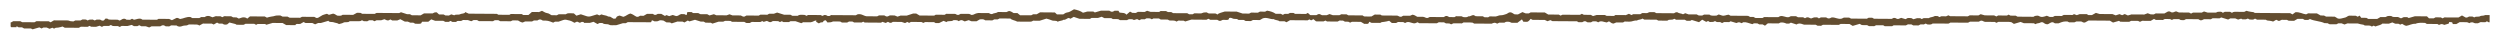 <?xml version="1.0" encoding="utf-8"?>
<!-- Generator: Adobe Illustrator 27.0.0, SVG Export Plug-In . SVG Version: 6.00 Build 0)  -->
<svg version="1.1" id="レイヤー_1" xmlns="http://www.w3.org/2000/svg" xmlns:xlink="http://www.w3.org/1999/xlink" x="0px"
	 y="0px" viewBox="0 0 647 10" style="enable-background:new 0 0 647 10;" xml:space="preserve">
<style type="text/css">
	.st0{fill:#634D30;}
</style>
<path class="st0" d="M641.82,4.21c-0.34,0.22-1.13-0.05-1.49,0.31c-0.15-0.09-0.26-0.15-0.39-0.23c-0.28,0-0.58,0-0.92-0.01
	c-0.27,0.07-0.44,0.35-0.91,0.25c-0.32-0.18-0.64-0.35-0.95-0.53c-0.29,0.17-0.56,0.32-0.91,0.53c-1.19-0.01-2.47-0.02-3.67-0.02
	c-0.19,0.11-0.3,0.17-0.42,0.24c-0.16-0.08-0.31-0.16-0.49-0.25c-0.43,0-0.89-0.01-1.35-0.01c-0.16,0.08-0.33,0.17-0.48,0.26
	c-0.31,0-0.62,0-1.22-0.01c-0.13-0.13-0.37-0.36-0.52-0.51c-1.24-0.01-2.3-0.02-3.13-0.02c-0.67,0.19-1.14,0.33-1.6,0.46
	c-0.16-0.1-0.27-0.16-0.38-0.23c-0.3,0-0.6,0-0.88-0.01c-0.24,0.11-0.47,0.21-0.73,0.32c-0.3-0.13-0.52-0.23-0.78-0.35
	c-0.42,0-0.87-0.01-1.31-0.01c-0.37-0.35-0.9-0.27-1.37-0.23c-0.2,0.09-0.38,0.17-0.57,0.26c-0.45,0-0.89-0.01-1.28-0.01
	c-0.32,0.19-0.59,0.34-0.87,0.5c-0.76,0-1.52-0.01-2.29-0.01c-0.16-0.09-0.33-0.18-0.5-0.28c-0.3,0-0.6,0-1.33-0.01
	c-0.05-0.08-0.23-0.32-0.4-0.57c-0.25,0.14-0.36,0.21-0.5,0.29c-0.15-0.08-0.31-0.15-0.48-0.24c-0.05,0-0.12-0.02-0.19-0.02
	c-0.53,0-1.07-0.01-1.6-0.01c-0.46,0.14-0.64,0.46-1.22,0.54c-0.54,0.08-0.99,0.36-1.64,0.2c-0.26-0.15-0.52-0.31-0.82-0.49
	c-0.73,0-1.49-0.01-2.24-0.01c-0.18-0.09-0.35-0.18-0.54-0.28c-0.27,0-0.57,0-0.87-0.01c-0.33-0.19-0.66-0.37-0.96-0.54
	c-0.79-0.01-1.55-0.01-2.28-0.01c-0.2,0.1-0.36,0.18-0.52,0.26c-0.94-0.11-1.59-0.64-2.77-0.55c-0.2,0.15-0.48,0.36-0.75,0.56
	c-0.25-0.14-0.42-0.23-0.59-0.32c-3.05-0.02-6.1-0.04-9.19-0.06c-0.18-0.23-0.53-0.24-0.93-0.28c-0.41-0.03-0.79-0.17-1.21-0.27
	c-0.17,0.08-0.34,0.16-0.58,0.28c-0.37,0-0.83-0.02-1.28-0.01c-0.52,0.01-1.05-0.08-1.55,0.05c-0.12,0.07-0.23,0.13-0.34,0.2
	c-0.16-0.09-0.32-0.17-0.48-0.26c-0.46,0-0.92-0.01-1.36-0.01c-0.17,0.09-0.33,0.17-0.54,0.28c-0.29-0.43-0.85-0.28-1.33-0.26
	c-0.19,0.09-0.36,0.17-0.44,0.2c-0.87-0.01-1.62-0.01-2.14-0.01c-0.45-0.14-0.7-0.22-0.94-0.29c-0.24,0.12-0.4,0.21-0.59,0.3
	c-0.74,0-1.5-0.01-2.26-0.01c-0.17,0.09-0.34,0.18-0.5,0.26c-0.17-0.09-0.33-0.18-0.51-0.27c-0.91-0.01-1.82-0.01-2.62-0.02
	c-0.33-0.13-0.57-0.22-0.74-0.29c-0.47,0.07-0.62,0.37-1.21,0.26c-0.18-0.06-0.36-0.32-0.87-0.23c-0.28,0.16-0.61,0.33-0.95,0.52
	c-0.75,0-1.52-0.01-2.25-0.01c-0.18,0.09-0.35,0.18-0.48,0.25c-0.35,0-0.65,0-0.82-0.01c-0.34-0.13-0.57-0.22-0.77-0.29
	c-0.33,0.12-0.57,0.21-0.88,0.33c-1.15-0.01-2.36-0.02-3.31-0.02c-0.48,0.14-0.73,0.21-0.94,0.27c-0.31-0.14-0.53-0.24-0.81-0.37
	c-0.27,0.12-0.49,0.21-0.68,0.3c-0.24-0.1-0.48-0.2-0.67-0.28c-0.4,0.13-0.71,0.23-0.99,0.32c-0.31-0.12-0.54-0.21-0.84-0.33
	c-1.16-0.01-2.37-0.02-3.31-0.02c-0.49-0.14-0.74-0.22-0.98-0.29c-0.39,0.22-0.72,0.4-1.03,0.57c-0.33,0-0.63,0-0.92-0.01
	c-0.12-0.07-0.23-0.13-0.39-0.23c-0.61,0-1.27-0.01-1.85-0.01c-0.3,0.11-0.55,0.19-0.75,0.27c-0.31-0.12-0.52-0.2-0.72-0.27
	c-0.16,0.09-0.27,0.15-0.39,0.22c-0.75,0-1.51-0.01-2.27-0.01c-0.17,0.09-0.34,0.18-0.51,0.27c-0.6,0-1.21-0.01-1.82-0.01
	c-0.17,0.09-0.34,0.18-0.48,0.26c-0.33,0-0.63,0-0.84-0.01c-0.3-0.12-0.54-0.22-0.73-0.3c-0.73,0.24-1.33,0.52-2.06,0.06
	c-0.2-0.13-0.7-0.09-1.03,0c-0.13,0.08-0.24,0.14-0.36,0.21c-1.36-0.01-2.73-0.02-4.13-0.03c-0.14-0.08-0.31-0.17-0.48-0.26
	c-0.45,0-0.91-0.01-1.35-0.01c-0.17-0.09-0.33-0.17-0.48-0.26c-0.12,0.07-0.23,0.13-0.42,0.24c-0.74,0-1.55-0.01-2.29-0.02
	c-0.19,0.11-0.3,0.17-0.45,0.26c-0.15-0.07-0.3-0.14-0.57-0.27c-0.85-0.01-1.82-0.01-2.44-0.02c-0.57-0.16-0.83-0.23-1.06-0.3
	c-0.23,0.13-0.4,0.21-0.57,0.31c-0.76,0-1.52-0.01-2.27-0.01c-0.18,0.09-0.34,0.18-0.48,0.25c-1.56-0.01-3.08-0.02-4.56-0.03
	c-0.19-0.09-0.34-0.17-0.48-0.23c-0.21,0.1-0.38,0.18-0.57,0.26c-0.45,0-0.89-0.01-1.25-0.01c-0.22,0.1-0.37,0.16-0.5,0.21
	c-0.18-0.11-0.29-0.17-0.41-0.25c-0.29,0-0.74-0.08-0.86,0.01c-0.41,0.28-1.13,0.22-1.5,0.52c-0.44,0-0.89-0.01-1.3-0.01
	c-0.19,0.09-0.35,0.16-0.5,0.24c-0.14-0.08-0.25-0.15-0.38-0.22c-0.34,0-0.7,0-0.82-0.01c-0.46,0.13-0.71,0.21-0.94,0.28
	c-0.23-0.13-0.4-0.21-0.58-0.31c-0.28,0-0.59,0-0.9-0.01c-0.16,0.08-0.33,0.17-0.57,0.3c-0.34-0.1-0.72-0.21-1.13-0.34
	c-0.23,0.09-0.46,0.19-0.71,0.28c-0.05,0.02-0.15,0-0.29,0c-0.29-0.05-0.44-0.35-0.97-0.26c-0.11,0.05-0.28,0.14-0.48,0.24
	c-1.48-0.01-3-0.02-4.57-0.03c-0.13-0.07-0.3-0.16-0.48-0.26c-0.29,0-0.59,0-0.9-0.01c-0.16,0.09-0.33,0.17-0.48,0.26
	c-1.38-0.01-2.75-0.02-4.1-0.03c-0.18-0.1-0.35-0.19-0.48-0.25c-0.5,0-0.95-0.01-1.36-0.01c-0.21,0.1-0.38,0.18-0.55,0.26
	c-0.99,0.28-1.66-0.41-2.65-0.29c-0.24,0.08-0.43,0.33-0.93,0.24c-0.13-0.07-0.29-0.16-0.47-0.25c-0.44,0-0.9-0.01-1.36-0.01
	c-0.16,0.08-0.32,0.17-0.53,0.28c-0.28-0.41-0.85-0.28-1.25-0.27c-0.32,0.11-0.56,0.2-0.75,0.27c-0.45-0.09-0.6-0.38-1.12-0.29
	c-0.11,0.06-0.28,0.14-0.47,0.23c-0.15-0.08-0.31-0.17-0.47-0.25c-0.44,0-0.9-0.01-1.35-0.01c-0.17-0.09-0.33-0.18-0.48-0.26
	c-0.48,0-0.94-0.01-1.36-0.01c-0.19,0.1-0.36,0.18-0.48,0.24c-0.89,0.17-1.49-0.49-2.35-0.22c-0.11,0.06-0.22,0.13-0.41,0.23
	c-1.19-0.01-2.47-0.02-3.67-0.02c-0.19,0.11-0.3,0.17-0.42,0.24c-0.59,0-1.2-0.01-1.84-0.01c-0.14-0.08-0.31-0.17-0.48-0.26
	c-0.3,0-0.6,0-0.9-0.01c-0.17-0.09-0.33-0.18-0.5-0.28c-1.52-0.01-3.05-0.02-4.54-0.03c-0.19-0.1-0.36-0.19-0.51-0.27
	c-0.65,0.04-1.15,0.45-1.83,0.18c-0.25-0.08-0.5-0.16-0.73-0.24c-0.24,0.12-0.41,0.21-0.58,0.3c-0.5-0.01-1.03,0.08-1.52-0.07
	c-0.1-0.07-0.21-0.13-0.31-0.19c-0.47,0-0.93-0.01-1.37-0.01c-0.17,0.09-0.34,0.18-0.48,0.25c-0.34,0-0.64,0-0.9-0.01
	c-0.2-0.1-0.36-0.19-0.54-0.28c-0.76,0-1.51-0.01-2.11-0.01c-0.37-0.13-0.61-0.22-0.85-0.3c-0.24,0.12-0.41,0.2-0.58,0.28
	c-0.38-0.25-1.08-0.2-1.43-0.51c-0.05-0.04-0.29-0.01-0.42-0.01c-0.18,0.1-0.35,0.18-0.48,0.25c-1.56-0.01-3.08-0.02-4.57-0.03
	c-0.2-0.1-0.37-0.19-0.51-0.26c-0.42,0-0.8-0.02-1.18,0c-0.37,0.01-0.5,0.31-0.96,0.26c-0.36-0.04-0.74-0.01-1.02-0.01
	c-0.2,0.11-0.31,0.18-0.5,0.29c-0.58,0-1.25-0.01-1.83-0.01c-0.19,0.11-0.3,0.17-0.41,0.23c-0.22-0.1-0.43-0.21-0.69-0.33
	c-0.3,0.13-0.53,0.23-0.78,0.34c-0.89-0.01-1.8-0.01-2.69-0.02c-0.13,0.07-0.24,0.14-0.39,0.23c-0.62,0-1.28-0.01-1.89-0.01
	c-0.21-0.1-0.38-0.18-0.46-0.22c-0.87-0.01-1.62-0.01-2.13-0.01c-0.46,0.13-0.71,0.21-0.95,0.28c-0.23-0.13-0.4-0.21-0.57-0.31
	c-0.65-0.03-1.33,0.02-1.84-0.03c-0.25-0.14-0.36-0.19-0.46-0.25c-0.17,0.09-0.34,0.17-0.51,0.27c-1.52-0.01-3.04-0.02-4.52-0.03
	c-0.19,0.09-0.35,0.16-0.5,0.23c-0.14-0.09-0.25-0.15-0.44-0.26c-0.89-0.01-1.86-0.01-2.75-0.02c-0.35-0.21-0.62-0.37-0.89-0.53
	c-1.22-0.01-2.44-0.02-3.66-0.02c-0.16,0.09-0.33,0.17-0.48,0.26c-0.31,0-0.62,0-0.84-0.01c-0.29-0.12-0.52-0.22-0.8-0.33
	c-0.44,0.23-0.82,0.43-1.17,0.61c-0.37-0.02-0.66-0.03-0.86-0.03c-0.44-0.2-0.62-0.48-1.14-0.53c-0.49,0.03-0.65,0.34-1.03,0.46
	c-0.43,0.14-0.92,0.32-1.36,0.31c-0.54-0.02-0.78,0.21-1.34,0.31c-0.45,0-1.04-0.01-1.59-0.01c-0.16,0.09-0.27,0.15-0.39,0.23
	c-0.29,0-0.59,0-0.92-0.01c-0.14-0.08-0.3-0.17-0.47-0.26c-0.6,0-1.21-0.01-1.81-0.01c-0.17-0.09-0.33-0.18-0.49-0.27
	c-0.6-0.09-0.83,0.38-1.41,0.29c-0.36,0.33-0.89,0.25-1.36,0.19c-0.21-0.09-0.38-0.17-0.43-0.2c-0.59,0-1.03-0.01-1.42-0.01
	c-0.16,0.09-0.27,0.16-0.39,0.23c-0.44,0-0.9-0.01-1.37-0.01c-0.28-0.11-0.46-0.36-0.92-0.27c-0.17,0.09-0.34,0.18-0.51,0.27
	c-1.22-0.01-2.44-0.02-3.62-0.02c-0.19,0.1-0.36,0.18-0.49,0.24c-0.53,0.11-0.65-0.22-1.24-0.29c-0.37,0-0.97-0.01-1.51-0.01
	c-0.4-0.19-0.6-0.45-1.21-0.54c-0.16,0.07-0.39,0.17-0.64,0.28c-0.57,0-1.18-0.01-1.77-0.01c-0.17,0.09-0.34,0.18-0.48,0.26
	c-0.51,0.1-0.65-0.2-1.07-0.29c-1.28-0.01-2.65-0.02-3.98-0.03c-0.14-0.08-0.25-0.15-0.38-0.23c-0.48,0-0.99-0.01-1.46-0.01
	c-0.31,0.18-0.59,0.34-0.86,0.5c-0.66,0-1.33,0.02-1.9-0.02c-0.2-0.13-0.3-0.2-0.39-0.26c-1.24-0.01-2.46-0.02-3.67-0.02
	c-0.18-0.1-0.34-0.18-0.48-0.26c-0.49,0-0.95-0.01-1.36-0.01c-0.2,0.1-0.37,0.18-0.48,0.24c-0.68,0-1.28-0.01-1.72-0.01
	c-0.38-0.13-0.62-0.22-0.83-0.29c-0.32,0.13-0.56,0.22-0.75,0.3c-0.45,0-0.83-0.01-1.21-0.01c-0.32-0.09-0.48-0.37-0.96-0.27
	c-0.16,0.09-0.33,0.18-0.49,0.26c-0.46,0-0.92-0.01-1.59-0.01c-0.15-0.14-0.39-0.36-0.62-0.57c-0.24,0.14-0.35,0.2-0.47,0.27
	c-0.95-0.01-1.92-0.01-2.84-0.02c-0.15-0.09-0.26-0.16-0.39-0.23c-0.28,0-0.58,0-0.92-0.01c-0.13,0.07-0.3,0.16-0.48,0.25
	c-0.28,0-0.59,0-0.89-0.01c-0.17,0.09-0.33,0.17-0.49,0.26c-0.17-0.09-0.33-0.18-0.51-0.27c-0.45,0-0.9-0.01-1.34-0.01
	c-0.59-0.42-1.35-0.67-2.22-0.81c-0.16,0.08-0.33,0.17-0.5,0.26c-0.44,0-0.9-0.01-1.35-0.01c-0.17,0.09-0.34,0.18-0.51,0.27
	c-0.6,0-1.21-0.01-1.79-0.01c-0.19,0.1-0.35,0.18-0.48,0.25c-0.66,0-1.26-0.01-1.7-0.01c-0.64-0.21-1.13-0.37-1.54-0.5
	c-1.15-0.01-2.2-0.01-3.09-0.02c-0.74,0.28-1.53,0.35-1.88,0.78c-0.16-0.09-0.26-0.16-0.45-0.27c-0.58,0-1.25-0.01-1.79-0.01
	c-0.28-0.14-0.45-0.22-0.59-0.29c-0.74,0.02-0.74,0.02-1.37,0.27c-0.55,0-1.22-0.01-1.8-0.01c-0.19,0.11-0.3,0.17-0.42,0.24
	c-0.29,0-0.59,0-0.92-0.01c-0.14-0.08-0.31-0.17-0.47-0.26c-1.21-0.01-2.43-0.02-3.65-0.02c-0.17-0.09-0.33-0.18-0.5-0.28
	c-0.3,0-0.6,0-0.87-0.01c-0.19-0.1-0.36-0.19-0.48-0.25c-0.51,0-0.96-0.01-1.39-0.01c-0.14,0.08-0.24,0.14-0.39,0.23
	c-0.78-0.01-1.6-0.01-2.21-0.01c-0.42-0.14-0.67-0.22-0.91-0.29c-0.24,0.12-0.41,0.2-0.6,0.3c-0.58,0-1.18-0.01-1.79-0.01
	c-0.17,0.09-0.34,0.18-0.51,0.27c-0.3,0-0.6,0-0.9-0.01c-0.17-0.09-0.33-0.18-0.61-0.33c-0.26,0.22-0.52,0.44-0.94,0.8
	c-0.42-0.59-1.18-0.43-1.78-0.55c-0.09-0.16-0.19-0.32-0.28-0.47c-0.35,0-0.65,0-1-0.01c-0.22,0.14-0.46,0.34-0.91,0.24
	c-0.16-0.09-0.32-0.18-0.46-0.25c-0.8-0.01-1.55-0.01-2.13-0.01c-0.64,0.19-1.12,0.33-1.61,0.47c-0.12-0.07-0.23-0.14-0.38-0.23
	c-0.25,0-0.55-0.01-0.85,0c-0.37,0.01-0.75-0.07-1.07,0.1c-0.26,0.07-0.51,0.13-0.77,0.2c-0.62-0.45-1.38-0.69-2.32-0.89
	c-0.28,0.16-0.6,0.34-0.91,0.53c-0.26,0.15-0.52,0.26-0.93,0.31c-0.38,0.05-0.67,0.33-0.96,0.49c-0.5,0-0.96-0.01-1.62-0.01
	c-0.17-0.16-0.41-0.38-0.54-0.5c-1.46-0.01-2.67-0.02-3.83-0.03c-0.32,0.18-0.59,0.34-0.87,0.5c-0.3,0-0.6,0-0.9-0.01
	c-0.17,0.09-0.34,0.18-0.49,0.26C266,3.96,265.08,3.95,264,3.95c-0.2-0.16-0.46-0.38-0.68-0.56c-0.45,0-0.74,0-0.99-0.01
	c-0.39-0.19-0.6-0.45-1.19-0.54c-0.16,0.07-0.39,0.17-0.67,0.28c-0.7,0-1.46-0.01-2.23-0.01c-0.33,0.32-1.08,0.25-1.47,0.52
	c-0.05,0.04-0.28-0.01-0.4-0.02c-0.19-0.09-0.36-0.18-0.45-0.22c-1.15-0.01-2.21-0.01-2.78-0.02c-0.92,0.12-1,0.47-1.67,0.51
	c-0.15-0.06-0.37-0.17-0.64-0.28c-0.71,0-1.47-0.01-2.23-0.01c-0.17,0.09-0.33,0.18-0.48,0.26c-0.5,0.1-0.65-0.19-0.91-0.25
	c-0.82-0.01-1.58-0.01-2.31-0.02c-0.13,0.08-0.24,0.14-0.43,0.25c-0.74,0-1.55-0.01-2.29-0.02c-0.19,0.11-0.3,0.17-0.41,0.23
	c-1.28-0.01-2.55-0.02-3.78-0.02c-0.32-0.19-0.59-0.35-0.86-0.51c-0.31,0-0.61,0-0.8-0.01c-0.59,0.19-1.09,0.35-1.66,0.54
	c-0.52,0-1.13-0.01-1.58-0.01c-0.36,0.13-0.61,0.21-0.81,0.28c-0.32-0.13-0.56-0.23-0.76-0.31c-0.44,0-0.82-0.01-1.2-0.01
	c-0.33,0.08-0.48,0.37-0.98,0.26c-0.15-0.08-0.31-0.17-0.48-0.26c-0.46,0-0.91-0.01-1.36-0.01c-0.17,0.09-0.34,0.18-0.48,0.25
	c-0.95-0.01-1.86-0.01-2.77-0.02c-0.81-0.11-1.32-0.73-2.34-0.49c-0.11,0.06-0.22,0.12-0.41,0.23c-2.11-0.01-4.3-0.03-6.41-0.04
	c-0.19,0.11-0.3,0.17-0.41,0.23c-0.15,0-0.3,0.01-0.43,0.01c-0.27-0.07-0.36-0.31-0.89-0.26c-0.11,0.04-0.33,0.14-0.56,0.23
	c-0.11-0.06-0.22-0.13-0.37-0.22c-1.07-0.01-2.2-0.01-3.31-0.02c-0.12,0.07-0.23,0.13-0.38,0.22c-0.15-0.07-0.3-0.15-0.47-0.23
	c-0.49-0.03-1.01-0.09-1.5,0.03c-0.12,0.07-0.23,0.13-0.34,0.2c-0.45,0-0.9-0.01-1.37-0.01c-0.16-0.09-0.32-0.18-0.49-0.27
	c-0.6,0-1.21-0.01-1.66-0.01c-0.69-0.22-1.25-0.39-1.79-0.56c-0.29,0.1-0.53,0.19-0.85,0.31c-0.37,0-0.82-0.01-1.21-0.01
	c-0.16,0.09-0.26,0.15-0.45,0.26c-0.58,0-1.25-0.01-1.83-0.01c-0.19,0.11-0.3,0.17-0.41,0.24c-1.06-0.01-2.13-0.01-3.19-0.02
	c-0.17,0.09-0.34,0.18-0.5,0.27c-0.48,0.1-0.64-0.18-1-0.29c-0.72,0-1.47-0.01-2.11-0.01c-0.33-0.13-0.57-0.22-0.77-0.29
	c-0.33,0.12-0.58,0.21-0.74,0.27c-0.99-0.01-1.89-0.01-2.69-0.02c-0.27-0.12-0.44-0.19-0.61-0.27c-0.42,0.12-0.8,0.23-1.15,0.32
	c-0.24-0.13-0.41-0.22-0.58-0.32c-0.6,0-1.21-0.01-1.79-0.01c-0.18-0.1-0.35-0.19-0.53-0.28c-0.45,0-0.9-0.01-1.33-0.01
	c-0.13-0.08-0.24-0.14-0.45-0.27c-0.3,0.11-0.77-0.14-1.13,0.14c-0.08,0.21,0.16,0.45-0.2,0.65c-0.15-0.08-0.31-0.15-0.49-0.24
	c-0.26,0-0.56,0-0.81-0.01c-0.54,0.1-0.66,0.5-1.31,0.52c-0.28-0.09-0.59-0.19-0.88-0.29c-0.35,0.11-0.65,0.21-0.92,0.3
	c-0.29-0.11-0.5-0.19-0.71-0.27c-0.16,0.09-0.27,0.15-0.39,0.22c-0.32-0.18-0.64-0.36-0.94-0.53c-0.33,0-0.63,0-0.9-0.01
	c-0.19,0.1-0.36,0.18-0.49,0.25c-0.53,0.11-0.65-0.22-0.8-0.24c-0.66,0-1.1-0.01-1.51-0.01c-0.31,0.18-0.58,0.34-0.87,0.5
	c-0.29,0-0.59,0-0.92-0.01c-0.25,0.15-0.48,0.35-0.91,0.26c-0.59-0.27-0.96-0.68-1.63-0.84c-0.77,0.24-1.11,0.68-1.8,0.86
	c-0.36-0.12-0.67-0.23-0.95-0.33c-0.46,0.11-0.85,0.26-0.89,0.54c-0.04,0.26-0.29,0.27-0.7,0.27c-0.27-0.16-0.59-0.35-0.9-0.53
	c-0.52,0.09-0.72-0.25-1.17-0.3c-0.39-0.04-0.75-0.19-1.06-0.28c-0.26,0.12-0.41,0.19-0.54,0.26c-0.21-0.1-0.38-0.18-0.58-0.27
	c-0.52,0.15-1.04,0.29-1.52,0.46c-0.43,0.14-0.83,0.14-1.24,0c-0.49-0.16-0.99-0.33-1.45-0.48c-0.37,0.12-0.68,0.22-1.14,0.36
	c-0.25-0.23-0.5-0.45-0.66-0.59c-0.74-0.02-1.26-0.1-1.75,0.03c-0.12,0.07-0.23,0.13-0.34,0.2c-0.61,0-1.21-0.01-1.82-0.01
	c-0.17,0.09-0.34,0.18-0.49,0.26c-0.47,0-0.92-0.01-1.36-0.01c-0.43-0.18-0.62-0.48-1.23-0.56c-0.44-0.06-0.8-0.36-1.26-0.58
	c-0.26,0.11-0.49,0.21-0.76,0.32c-0.55,0-1.16-0.01-1.86-0.01c-0.29,0.25-0.6,0.52-0.89,0.78c-0.47,0-0.92-0.01-1.34-0.01
	c-0.13-0.08-0.24-0.14-0.39-0.23c-0.93-0.01-1.9-0.01-2.83-0.02c-0.14,0.08-0.25,0.15-0.37,0.21c-0.97-0.01-1.94-0.01-2.85-0.02
	c-0.16-0.09-0.27-0.16-0.39-0.23c-2.42-0.02-4.86-0.03-7.28-0.05c-0.25-0.11-0.47-0.21-0.9-0.41c-0.16,0.49-0.92,0.32-1.37,0.57
	c-0.38,0.22-1.16-0.06-1.47,0.27c-0.29-0.1-0.54-0.18-0.78-0.25c-0.24,0.12-0.41,0.2-0.6,0.3c-0.27,0-0.57,0-0.9-0.01
	c-0.14-0.08-0.31-0.17-0.48-0.26c-0.3,0-0.6,0-1.19-0.01c-0.14-0.13-0.39-0.36-0.6-0.55c-0.26,0.02-0.43,0-0.54,0.04
	c-0.19,0.06-0.34,0.16-0.52,0.25c-0.76,0-1.51-0.01-2.22-0.01c-0.31,0.18-0.58,0.34-0.87,0.5c-0.75,0-1.51-0.01-2.29-0.02
	c-0.15-0.08-0.31-0.17-0.48-0.27c-0.3,0-0.6,0-0.77-0.01c-0.6-0.19-1.08-0.35-1.55-0.5c-0.18,0.08-0.35,0.16-0.48,0.22
	c-1.97-0.01-3.87-0.03-5.78-0.04c-0.06,0-0.13,0.03-0.19,0.05c-0.11,0.06-0.22,0.12-0.35,0.2c-1.04-0.01-2.1-0.01-3.22-0.02
	c-0.13-0.07-0.29-0.15-0.48-0.25c-0.28,0-0.58,0-0.9-0.01c-0.32,0.17-0.64,0.35-0.98,0.53c-0.92-0.01-1.83-0.01-2.73-0.02
	c-0.37,0.34-0.89,0.26-1.41,0.21c-0.34-0.17-0.56-0.42-1.05-0.51c-0.36,0.1-0.74,0.21-1.08,0.31c-0.24-0.13-0.4-0.22-0.51-0.27
	c-0.4,0.12-0.82,0.2-1.15,0.35C83.04,4.15,82.7,4.4,82.3,4.61c-0.09,0.05-0.29,0.02-0.45,0.03c-0.16-0.08-0.32-0.17-0.5-0.27
	c-1.05-0.01-2.12-0.01-3.19-0.02C78,4.43,77.83,4.52,77.67,4.6c-0.92-0.01-1.84-0.01-2.73-0.02c-0.18-0.1-0.35-0.19-0.52-0.28
	c-0.45,0-0.9-0.01-1.31-0.01c-0.21-0.1-0.38-0.19-0.55-0.28c-0.46,0.02-0.97-0.04-1.33,0.07c-0.33,0.1-0.62,0.18-1,0.21
	c-0.4,0.03-0.78,0.18-1.15,0.28c-0.21-0.12-0.38-0.21-0.55-0.3c-1.21-0.01-2.43-0.02-3.83-0.03c-0.18,0.14-0.43,0.35-0.71,0.58
	c-0.44-0.41-0.97-0.34-1.3-0.3c-0.4,0.13-0.65,0.21-0.89,0.29c-0.24-0.12-0.41-0.21-0.6-0.31c-0.26,0-0.56,0-0.87-0.01
	c-0.17-0.09-0.34-0.18-0.51-0.28c-0.6,0-1.21-0.01-1.81-0.01c-0.16,0.09-0.32,0.17-0.48,0.25c-0.18-0.09-0.34-0.18-0.46-0.24
	c-0.51,0-0.96-0.01-1.27-0.01c-0.35,0.13-0.59,0.21-0.8,0.28c-0.33-0.13-0.56-0.23-0.8-0.32c-0.53-0.1-0.9,0.02-1.22,0.26
	c-0.29,0-0.59,0-0.9-0.01c-0.17,0.09-0.34,0.18-0.51,0.27c-0.6,0-1.21-0.01-1.82-0.01c-0.17-0.09-0.33-0.18-0.49-0.27
	c-1.04-0.09-1.72,0.4-2.65,0.52c-0.3-0.07-0.47-0.35-0.94-0.27c-0.37,0.18-0.75,0.37-1.18,0.58c-0.29-0.13-0.52-0.24-0.73-0.33
	c-0.93-0.01-1.84-0.01-2.74-0.02c-0.12,0.07-0.23,0.13-0.39,0.23c-1.22-0.01-2.5-0.02-3.77-0.02c-0.11-0.07-0.22-0.13-0.33-0.2
	c-0.71-0.22-1.22,0.17-1.86,0.22c-0.16-0.08-0.33-0.17-0.5-0.26C34,4.95,33.84,5.03,33.68,5.12c-0.3,0-0.61,0-0.93-0.01
	c-0.23-0.17-0.47-0.35-0.9-0.23c-0.4,0.1-0.52,0.39-0.98,0.44c-0.12-0.07-0.22-0.13-0.33-0.2c-0.81-0.08-1.65,0.02-2.39-0.07
	c-0.17-0.1-0.28-0.16-0.39-0.23c-0.14,0-0.29,0-0.48,0c-0.14,0.17-0.29,0.35-0.39,0.47c-0.58,0.18-0.71-0.13-0.99-0.21
	c-0.34,0-0.64,0-0.9-0.01c-0.19,0.09-0.35,0.16-0.48,0.23C24.3,5.2,24.13,5.12,24,5.06c-0.51,0-0.99-0.05-1.28,0.25
	c-0.16-0.08-0.32-0.17-0.49-0.26c-0.28,0-0.58,0-0.9-0.01c-0.16,0.08-0.33,0.17-0.5,0.26c-0.45,0-0.9-0.01-1.34-0.01
	c-0.18,0.09-0.35,0.18-0.5,0.26c-0.61-0.02-0.94-0.08-1.38-0.26c-1.27-0.01-2.48-0.02-3.65-0.02c-0.31,0.18-0.58,0.33-0.86,0.5
	c-0.16-0.08-0.32-0.17-0.49-0.26c-1.05-0.01-2.12-0.01-3.19-0.02C9.25,5.58,9.09,5.67,8.93,5.76C7.85,5.75,6.79,5.74,5.74,5.74
	c-0.18-0.1-0.35-0.19-0.48-0.25c-0.66,0-1.26-0.01-1.82-0.01c-0.26,0.14-0.48,0.26-0.73,0.4C2.88,6.24,2.6,6.65,2.85,7.03
	c0.43,0,0.79,0.01,1.44,0.01C4.2,7.02,4.17,6.73,4.48,6.87c0.11,0.07,0.22,0.13,0.33,0.2c0.3,0,0.61,0,0.91,0.01
	c0.17,0.09,0.33,0.18,0.5,0.28c0.6,0,1.21,0.01,1.79,0.01c0.18,0.09,0.34,0.17,0.43,0.22c0.62-0.18,1.19-0.35,1.75-0.51
	c0.22,0.12,0.39,0.2,0.57,0.29c0.15-0.08,0.31-0.16,0.48-0.25c0.29,0,0.6,0,0.86,0.01c0.26,0.12,0.48,0.22,0.72,0.32
	c0.31-0.11,0.53-0.2,0.76-0.28c0.11,0.06,0.22,0.13,0.43,0.26c0.19-0.29,0.62-0.26,1.04-0.29c0.4-0.04,0.77-0.19,1.14-0.28
	c0.22,0.12,0.39,0.22,0.56,0.31c1.22,0.01,2.44,0.02,3.65,0.02c0.17-0.09,0.34-0.18,0.51-0.27c0.61,0,1.21,0.01,1.78,0.01
	c0.19-0.09,0.34-0.17,0.5-0.24c0.14,0.08,0.24,0.14,0.39,0.23c0.48,0,0.99,0.01,1.29,0.01c0.43-0.13,0.68-0.21,0.92-0.28
	c0.24,0.12,0.4,0.21,0.58,0.3c0.15-0.08,0.31-0.17,0.48-0.25c0.45,0,0.91,0.01,1.35,0.01c0.17-0.09,0.33-0.17,0.48-0.25
	c0.18,0.09,0.35,0.18,0.53,0.27c0.45,0,0.9,0.01,1.29,0.01c0.2,0.09,0.35,0.16,0.5,0.23c0.16-0.09,0.27-0.15,0.46-0.26
	c0.58,0,1.25,0.01,1.56,0.01c0.58-0.15,0.84-0.22,1.07-0.28c0.23,0.13,0.4,0.22,0.56,0.31c0.31,0,0.61,0,0.9,0.01
	c0.17-0.09,0.33-0.17,0.48-0.24c0.19,0.09,0.35,0.18,0.54,0.27c0.45,0,0.9,0.01,1.18,0.01c0.38,0.13,0.62,0.22,0.86,0.3
	c0.24-0.12,0.41-0.2,0.62-0.3c0.71,0,1.47,0.01,2.24,0.01c0.28-0.13,0.49-0.35,0.96-0.26c0.15,0.08,0.31,0.17,0.47,0.26
	c0.31,0,0.61,0,0.9,0.01c0.18-0.09,0.35-0.18,0.48-0.25c0.5,0,0.95,0.01,1.39,0.01c0.37,0.35,1,0.36,1.38,0.2
	c0.42-0.18,0.8-0.18,1.24-0.21c0.19-0.01,0.35-0.14,0.6-0.25c0.59,0,1.28,0,1.96,0.02c0.14,0,0.27,0.05,0.41,0.07
	c0.11,0.06,0.22,0.13,0.32,0.19c0.33-0.18,0.65-0.35,0.94-0.51c0.81,0.01,1.57,0.01,2.28,0.01c0.19,0.09,0.35,0.17,0.5,0.24
	c0.31-0.18,0.58-0.33,0.87-0.5c0.16,0.08,0.32,0.17,0.49,0.26c0.29,0,0.59,0,0.92,0.01c0.23,0.17,0.47,0.35,1.18,0.21
	c0.12-0.09,0.38-0.31,0.62-0.5c0.59,0.15,1.05,0.26,1.5,0.38c0.13,0.04,0.22,0.12,0.33,0.19c0.66,0.02,1.33,0.04,1.88,0.01
	c0.22-0.12,0.32-0.19,0.43-0.25c0.76,0,1.52,0.01,2.28,0.01c0.16,0.09,0.32,0.18,0.48,0.26c0.12-0.07,0.23-0.13,0.39-0.22
	c0.61,0,1.27,0.01,1.94,0.01c0.1,0.06,0.21,0.13,0.32,0.19c0.49-0.14,0.97-0.29,1.61-0.47c0.73,0,1.65,0.01,2.59,0.02
	c0.3,0.17,0.63,0.36,0.93,0.53c0.79,0.01,1.55,0.01,2.39,0.02C76.58,6,77.28,6.3,77.73,6.18C78,6.02,78.27,5.87,78.57,5.7
	c0.15,0.08,0.31,0.16,0.49,0.25c0.58,0,1.18,0.01,1.78,0.01c0.23,0.11,0.45,0.22,0.71,0.34c0.3-0.13,0.53-0.23,0.77-0.34
	c0.28,0,0.58,0,0.7,0c0.72-0.21,1.29-0.38,1.98-0.58c0.2,0.46,0.91,0.23,1.28,0.37c0.48,0.19,1.14,0.2,1.44,0.48
	c0.38-0.11,0.86-0.18,1.12-0.35c0.45-0.29,1.27,0.06,1.59-0.36c0.02-0.03,0.13-0.04,0.19-0.04c0.31,0,0.61,0,0.92,0
	c0.46,0,0.92,0.01,1.37,0.01c0.14,0,0.28-0.03,0.42-0.05c0.11-0.06,0.22-0.12,0.35-0.2c0.16,0.08,0.31,0.16,0.49,0.25
	c0.28,0,0.58,0,0.89,0.01c0.16-0.08,0.32-0.17,0.48-0.26c0.31,0,0.61,0,0.9,0.01c0.17,0.09,0.33,0.17,0.48,0.25
	c0.19-0.09,0.36-0.17,0.54-0.26c0.45,0,0.9,0.01,1.18,0.01c0.39-0.13,0.63-0.21,0.85-0.28c0.4,0.13,0.58,0.39,1.08,0.3
	c0.13-0.07,0.29-0.15,0.46-0.24c0.16,0.08,0.32,0.17,0.48,0.26c0.47,0,0.92,0.01,1.3,0.01c0.29-0.12,0.52-0.21,0.8-0.33
	c0.44,0.24,0.82,0.44,1.14,0.61c0.32,0,0.55,0,0.78,0.01c0.23,0.1,0.46,0.2,0.64,0.27c0.31,0,0.54,0,0.79,0.01
	c0.15,0.08,0.32,0.17,0.49,0.27c0.5-0.02,1.04,0.1,1.52-0.07c0.09-0.16,0.19-0.31,0.27-0.45c0.52,0,0.97,0.01,1.6,0.01
	c0.2-0.16,0.46-0.37,0.76-0.62c0.42,0.15,0.72,0.26,1.02,0.37c0.69,0,1.37,0.01,2.1,0.01c0.15,0.08,0.31,0.16,0.51,0.26
	c0.26,0,0.57,0,0.9,0.01c0.14-0.07,0.31-0.16,0.47-0.25c0.16,0.09,0.32,0.18,0.47,0.26c0.33,0,0.63,0,1.01,0.01
	c0.18-0.46,0.87-0.17,1.27-0.27c0.21-0.1,0.38-0.18,0.48-0.23c0.54,0,0.99,0.01,1.24,0.01c0.42,0.14,0.66,0.22,0.9,0.3
	c0.24-0.12,0.41-0.2,0.6-0.3c0.27,0,0.57,0,0.9,0.01c0.14,0.08,0.31,0.17,0.47,0.26c1.21,0.01,2.43,0.02,3.65,0.02
	c0.17-0.09,0.34-0.18,0.48-0.26c0.33,0,0.63,0,0.9,0.01c0.19,0.1,0.36,0.19,0.48,0.25c0.97,0.01,1.88,0.01,2.73,0.02
	c0.22-0.1,0.39-0.18,0.48-0.22c0.55,0,1,0.01,1.39,0.01c0.4,0.19,0.6,0.45,1.21,0.54c0.16-0.07,0.39-0.17,0.65-0.28
	c0.56,0,1.17,0.01,1.77,0.01c0.17-0.09,0.34-0.18,0.51-0.27c0.3,0,0.6,0,0.89,0.01c0.27-0.17,0.51-0.35,0.96-0.22
	c0.1,0.06,0.2,0.13,0.32,0.19c0.05,0.03,0.13,0.03,0.19,0.05c1.26,0.02,1.26,0.02,2.61,0.54c0.16-0.08,0.32-0.17,0.49-0.26
	c0.3,0,0.6,0,0.9,0.01c1.04-0.4,1.58-0.58,1.92-0.51c0.69,0.13,1.36,0.28,1.86,0.61c0.1,0.07,0.21,0.13,0.32,0.19
	c0.22-0.1,0.44-0.2,0.69-0.31c0.3,0.12,0.52,0.22,0.73,0.31c0.17-0.08,0.34-0.17,0.46-0.22c0.54-0.11,0.65,0.23,0.61,0.23
	c0.86,0.01,1.3,0.01,1.51,0.01c0.46-0.13,0.71-0.21,0.95-0.28c0.39,0.22,0.71,0.4,1.03,0.58c0.17-0.09,0.34-0.17,0.51-0.26
	c0.31,0.01,0.79-0.04,0.87,0.05c0.39,0.38,1.15,0.12,1.6,0.37c0.49,0.28,1.15,0.09,1.73,0.14c0.13,0.01,0.28-0.03,0.23-0.02
	c0.61-0.19,1.05-0.32,1.61-0.49c0.16,0,0.46,0,0.76,0c0.17-0.09,0.34-0.18,0.52-0.28c1.97,0.01,3.95,0.03,5.93,0.03
	c0.05,0,0.11-0.06,0.16-0.09c0.11-0.13-0.07-0.35,0.31-0.4c0.17,0.09,0.34,0.17,0.5,0.25c0.39-0.03,0.78,0.07,1.09-0.13
	c0.36-0.24,0.81-0.13,1.23-0.07c0.28,0.16,0.55,0.32,0.82,0.48c0.3,0,0.61,0,0.9,0.01c0.17,0.09,0.33,0.18,0.44,0.24
	c0.53-0.17,1.03-0.33,1.46-0.47c0.51,0,0.95,0.01,1.33,0.01c0.21,0.1,0.36,0.16,0.5,0.22c0.34-0.19,0.61-0.35,0.87-0.5
	c0.16,0.09,0.32,0.17,0.42,0.23c0.52-0.15,1.01-0.3,1.44-0.42c0.49,0.15,0.92,0.29,1.5,0.47c0.14,0,0.44,0,0.74,0
	c0.17,0.09,0.33,0.19,0.5,0.28c0.45,0,0.91,0.01,1.35,0.01c0.17,0.09,0.33,0.17,0.43,0.23c0.54-0.17,1.03-0.33,1.61-0.51
	c0.36,0,0.81,0.01,1.16,0.01c0.25-0.11,0.43-0.19,0.48-0.21c0.59,0,1.04,0.01,1.42,0.01c0.16,0.1,0.27,0.16,0.39,0.23
	c1.06,0.01,2.12,0.01,3.18,0.02c0.17,0.09,0.34,0.19,0.5,0.28c0.31,0,0.61,0,0.9,0.01c0.18-0.09,0.34-0.18,0.52-0.27
	c0.76,0,1.52,0.01,2.24,0.01c0.19-0.09,0.34-0.16,0.5-0.24c0.14,0.08,0.25,0.15,0.35,0.21c0.29-0.09,0.59-0.18,0.82-0.25
	c0.43,0.12,0.59,0.4,1.07,0.3c0.16-0.09,0.33-0.17,0.49-0.26c0.46,0,0.92,0.01,1.36,0.01c0.17,0.09,0.33,0.17,0.48,0.25
	c0.18-0.08,0.33-0.16,0.48-0.23c0.14,0.08,0.25,0.15,0.38,0.22c0.49,0,1,0.01,1.47,0.01c0.16-0.09,0.26-0.15,0.39-0.23
	c0.43,0,0.88,0.01,1.32,0.01c0.5,0.17,0.99,0.34,1.48,0.51c0.14-0.07,0.31-0.16,0.49-0.25c0.76,0,1.52,0.01,1.94,0.01
	c0.72-0.11,0.82-0.43,1.49-0.48c-0.32,0.42,0.32,0.53,0.62,0.77c0.17-0.09,0.33-0.17,0.44-0.23c0.27-0.04,0.48-0.07,0.63-0.09
	c0.14-0.18-0.03-0.39,0.72-0.49c0.11,0.14,0.31,0.39,0.45,0.57c0.89-0.03,0.89-0.03,1.41-0.25c0.66-0.01,1.32-0.02,1.88,0.01
	c0.21,0.12,0.32,0.19,0.43,0.25c0.45,0,0.91,0.01,1.37,0.01c0.16-0.09,0.33-0.18,0.48-0.26c0.32,0,0.63,0,0.92,0.01
	c0.12,0.07,0.23,0.13,0.39,0.23c0.61,0,1.27,0.01,1.92,0.01c0.16-0.07,0.31-0.14,0.46-0.21c0.15,0.09,0.26,0.15,0.37,0.22
	c1.42,0.01,2.85,0.02,4.23,0.03c0.16-0.09,0.27-0.15,0.36-0.21c0.3,0.1,0.6,0.2,0.86,0.29c0.25-0.13,0.41-0.22,0.56-0.3
	c0.18,0.09,0.35,0.18,0.47,0.25c0.53,0.11,0.65-0.21,0.8-0.23c0.96,0.01,1.71,0.01,2.26,0.01c0.42,0.14,0.67,0.22,0.9,0.3
	c0.24-0.12,0.41-0.2,0.59-0.3c0.15,0.08,0.31,0.17,0.46,0.25c0.16-0.09,0.33-0.17,0.47-0.25c0.94,0.01,1.86,0.01,2.73,0.02
	c0.18,0.09,0.34,0.17,0.48,0.24c0.2-0.1,0.38-0.18,0.46-0.22c0.86,0.01,1.61,0.01,2.32,0.02c0.15,0.09,0.26,0.15,0.39,0.23
	c0.27,0,0.57,0,0.9,0.01c0.36-0.18,0.74-0.37,1.17-0.58c0.29,0.13,0.52,0.22,0.75,0.32c0.34-0.44,1.34-0.05,1.75-0.46
	c0.07-0.07,0.42-0.04,0.64-0.04c0.14,0,0.28,0.03,0.42,0.05c0.11,0.06,0.22,0.13,0.35,0.21c0.27-0.12,0.48-0.33,0.91-0.24
	c0.22,0.1,0.44,0.21,0.66,0.31c0.38-0.12,0.69-0.22,1.03-0.33c0.25,0.11,0.48,0.2,0.67,0.28c0.49,0,0.94,0.01,1.36,0.01
	c0.3-0.17,0.57-0.33,0.85-0.49c0.36-0.01,0.73-0.08,1.07,0.05c0.11,0.07,0.22,0.13,0.34,0.2c0.6,0,1.21,0.01,1.83,0.01
	c0.16-0.08,0.32-0.17,0.5-0.26c0.3,0,0.6,0,0.88,0.01c0.18-0.09,0.35-0.18,0.48-0.25c0.96,0.01,1.87,0.01,2.81,0.02
	c0.35,0.42,1.21,0.46,1.77,0.8c1.08,0.01,2.22,0.02,3.36,0.02c0.14,0,0.27-0.04,0.41-0.07c0.11-0.06,0.22-0.12,0.33-0.19
	c0.6,0,1.21,0.01,1.7,0.01c0.66-0.21,1.22-0.38,1.75-0.55c0.5,0.16,0.99,0.26,1.36,0.44c0.47,0.24,1.27-0.04,1.58,0.39
	c0.35-0.31,1.11-0.21,1.44-0.52c0.7,0.07,0.86-0.41,1.41-0.48c0.16,0.07,0.31,0.14,0.44,0.2c0.33-0.19,0.61-0.35,0.84-0.48
	c0.51,0.17,1,0.34,1.48,0.5c0.92,0.01,1.83,0.01,2.71,0.02c0.13-0.08,0.24-0.14,0.43-0.25c0.58,0,1.25,0.01,1.64,0.01
	c0.5-0.16,0.74-0.23,0.98-0.31c0.24,0.12,0.4,0.21,0.67,0.35c0.56,0,1.22,0.01,1.81,0.01c0.19,0.11,0.29,0.18,0.4,0.24
	c0.46,0,0.92,0.01,1.37,0.01c0.17,0.09,0.33,0.18,0.47,0.26c0.64,0,1.24,0.01,1.84,0.01c0.36-0.33,0.89-0.27,1.38-0.22
	c0.17,0.08,0.32,0.15,0.4,0.19c0.34-0.1,0.59-0.18,0.82-0.25c0.24,0.12,0.4,0.21,0.58,0.3c0.15-0.08,0.31-0.17,0.48-0.25
	c0.3,0,0.6,0,0.89,0.01c0.17-0.09,0.34-0.18,0.48-0.25c0.34,0,0.64,0,0.9,0.01c0.19,0.09,0.34,0.17,0.49,0.24
	c0.14-0.08,0.25-0.14,0.39-0.22c0.48,0,0.99,0.01,1.46,0.01c0.15,0.09,0.26,0.15,0.45,0.27c0.58,0,1.25,0.01,1.83,0.01
	c0.19,0.11,0.3,0.18,0.35,0.21c0.55,0.12,1.1-0.05,1.58,0.13c0.11,0.06,0.22,0.12,0.32,0.18c0.17-0.09,0.33-0.18,0.47-0.25
	c0.49,0,0.95,0.01,1.36,0.01c0.19,0.09,0.34,0.17,0.43,0.21c0.57-0.17,1.07-0.32,1.58-0.48c1.29,0.01,2.59,0.02,3.92,0.03
	c0.15-0.08,0.32-0.17,0.49-0.25c0.16,0.08,0.32,0.17,0.49,0.26c0.6,0,1.21,0.01,1.8,0.01c0.18,0.1,0.34,0.19,0.48,0.26
	c0.51,0.11,0.65-0.2,1-0.25c0.5-0.05,1.06,0.15,1.47-0.1c0.05-0.15,0.1-0.28,0.13-0.36c0.63-0.23,0.82,0.19,1.24,0.2
	c0.29,0.01,0.58,0.03,0.78,0.04c0.19,0.11,0.3,0.18,0.41,0.24c0.45,0,0.91,0.01,1.36,0.01c0.17,0.09,0.34,0.18,0.49,0.27
	c0.47,0,0.92,0.01,1.35,0.01c0.18-0.09,0.35-0.18,0.53-0.27c0.61,0,1.21,0.01,1.79,0.01c0.29-0.17,0.56-0.32,0.78-0.45
	c1.08-0.34,1.85,0.31,2.82,0.21c0.35,0.3,1.11,0.23,1.46,0.55c0.45,0,0.9,0.01,1.33,0.01c0.18,0.09,0.33,0.17,0.49,0.25
	c0.29-0.17,0.56-0.32,0.92-0.53c1.5,0.01,3.08,0.02,4.58,0.03c0.19-0.11,0.3-0.17,0.42-0.24c0.16,0.08,0.32,0.17,0.47,0.25
	c0.15-0.08,0.32-0.16,0.59-0.31c0.26,0.22,0.52,0.44,0.68,0.57c0.82,0.01,1.42,0.01,1.94,0.01c0.22-0.09,0.36-0.16,0.5-0.22
	c0.17,0.1,0.28,0.17,0.4,0.24c0.9,0.01,1.81,0.01,2.75,0.02c0.14-0.08,0.31-0.16,0.48-0.26c0.3,0,0.6,0,0.9,0.01
	c0.17,0.09,0.33,0.18,0.5,0.28c0.3,0,0.6,0,0.87,0.01c0.18,0.09,0.34,0.17,0.48,0.24c0.2-0.1,0.37-0.18,0.46-0.22
	c0.86,0.01,1.61,0.01,2.32,0.02c0.31,0.18,0.58,0.34,0.88,0.52c0.32-0.06,0.71,0.09,1.04-0.07c0.09-0.16,0.19-0.31,0.28-0.48
	c0.21,0.11,0.37,0.2,0.51,0.28c0.79,0.01,1.55,0.01,2.31,0.02c0.24-0.2,0.56-0.25,0.97-0.27c0.4-0.02,0.79-0.16,1.33-0.28
	c0.23,0.19,0.49,0.41,0.69,0.57c0.48,0,0.78,0.01,1.1,0.01c0.15-0.08,0.32-0.17,0.48-0.26c0.46,0,0.92,0.01,1.36,0.01
	c0.17,0.09,0.33,0.17,0.48,0.25c0.19-0.09,0.35-0.17,0.47-0.23c0.9-0.17,1.49,0.5,2.23,0.26c0.26-0.11,0.41-0.17,0.54-0.23
	c0.18,0.11,0.29,0.17,0.41,0.24c1.52,0.01,3.04,0.02,4.58,0.03c0.16-0.08,0.32-0.17,0.48-0.26c0.46,0,0.92,0.01,1.36,0.01
	c0.18,0.1,0.34,0.18,0.52,0.28c0.3,0,0.6,0,0.86,0.01c0.19,0.09,0.34,0.17,0.48,0.23c0.21-0.1,0.38-0.18,0.58-0.26
	c0.75,0,1.51,0.01,2.21,0.01c0.16-0.09,0.26-0.15,0.44-0.25c0.75,0.07,1.58-0.04,2.33,0.07c0.16,0.09,0.27,0.16,0.38,0.23
	c1.52,0.01,3.04,0.02,4.58,0.03c0.16-0.08,0.32-0.17,0.29-0.15c0.69-0.25,0.81,0.08,1.12,0.14c0.18-0.09,0.35-0.17,0.53-0.26
	c0.45,0,0.9,0.01,1.32,0.01c0.4-0.34,0.91-0.27,1.36-0.19c0.22,0.1,0.4,0.17,0.51,0.22c0.47,0,0.85,0.01,1.48,0.01
	c0.3-0.22,0.7-0.53,1.19-0.9c0.17,0.28,0.26,0.44,0.37,0.62c0.34,0,0.7,0,1.02,0.01c0.5-0.19,0.59-0.51,0.87-0.76
	c0.16,0.09,0.32,0.17,0.49,0.26c1.05,0.01,2.12,0.01,3.15,0.02c0.25,0.12,0.48,0.22,0.72,0.33c0.3-0.12,0.53-0.2,0.74-0.28
	c0.17,0.08,0.34,0.17,0.53,0.26c2.13,0.01,4.26,0.03,6.35,0.04c0.15,0.09,0.25,0.15,0.39,0.23c0.27,0,0.57,0,0.95,0.01
	c0.25-0.05,0.4-0.35,0.9-0.24c0.14,0.08,0.31,0.17,0.48,0.26c0.29,0,0.6,0,0.9,0.01c0.17-0.09,0.33-0.18,0.48-0.26
	c0.33,0,0.63,0,0.9,0.01c0.18,0.09,0.34,0.17,0.5,0.25c0.77-0.58,1.47-0.03,2.21,0.03c0.15-0.08,0.32-0.16,0.58-0.29
	c0.23,0.16,0.46,0.33,0.72,0.48c0.09,0.05,0.26,0.06,0.46,0.1c0.2-0.08,0.43-0.18,0.7-0.29c0.56,0,1.17,0.01,1.74,0.01
	c0.14-0.08,0.25-0.14,0.43-0.25c0.52,0,1.16,0.08,1.71-0.01c0.47-0.08,0.87-0.31,1.43-0.24c0.37-0.28,1.13-0.2,1.45-0.52
	c0.16,0.09,0.33,0.18,0.5,0.27c1.06,0.01,2.13,0.01,3.16,0.02c0.2,0.1,0.36,0.19,0.48,0.24c0.83,0.01,1.58,0.01,2.31,0.02
	c0.14-0.08,0.25-0.14,0.38-0.22c0.34-0.02,0.7-0.04,0.99-0.06c0.21-0.09,0.35-0.15,0.48-0.21c0.18,0.11,0.29,0.17,0.4,0.24
	c0.75,0,1.51,0.01,2.27,0.01c0.17,0.1,0.34,0.19,0.5,0.27c0.31,0,0.61,0,0.9,0.01c0.17-0.09,0.33-0.17,0.43-0.22
	c0.61,0.19,1.18,0.36,1.86,0.57c0.28-0.22,0.55-0.44,0.82-0.65c0.42,0.23,0.74,0.4,1.04,0.57c0.18-0.08,0.33-0.16,0.48-0.23
	c0.14,0.08,0.25,0.15,0.43,0.26c0.42-0.04,0.98,0.1,1.34-0.25c0.16,0.08,0.32,0.17,0.49,0.26c0.28,0,0.59,0,0.88,0.01
	c0.17,0.09,0.33,0.18,0.49,0.26c0.17-0.09,0.34-0.17,0.51-0.26c0.45,0,0.9,0.01,1.33,0.01c0.13-0.08,0.24-0.14,0.36-0.21
	c0.51,0.15,1.03,0.31,1.51,0.45c0.64-0.27,0.68-0.27,1.33,0.04c0.17-0.09,0.34-0.17,0.48-0.25c0.83-0.07,1.37,0.27,2.03,0.42
	c0.11,0.02,0.21,0.05,0.31,0.08c0.12-0.07,0.23-0.13,0.36-0.21c0.29,0,0.59,0,0.92,0.01c0.14,0.08,0.3,0.17,0.47,0.26
	c0.29,0,0.6,0,0.89,0.01c0.17,0.09,0.33,0.18,0.6,0.33c0.26-0.22,0.53-0.44,0.74-0.61c1.07,0.01,1.98,0.01,2.84,0.02
	c0.15-0.09,0.26-0.15,0.36-0.21c0.63-0.12,1.13,0.05,1.6,0.25c0.24,0,0.47,0,0.72,0c0.16-0.08,0.32-0.17,0.44-0.24
	c0.5,0.16,0.99,0.32,1.47,0.48c0.11-0.06,0.22-0.12,0.33-0.19c0.64-0.18,1.11,0.08,1.61,0.23c0.99,0.01,1.99,0.01,3.01,0.02
	c0.15,0.08,0.32,0.17,0.5,0.26c0.27,0,0.58,0,0.9,0.01c0.15-0.08,0.31-0.17,0.48-0.26c1.37,0.01,2.74,0.02,4.1,0.03
	c0.17-0.09,0.34-0.18,0.48-0.25c0.79,0.01,1.55,0.01,2.3,0.02c0.28,0.17,0.55,0.33,0.82,0.49c0.61-0.18,1.22-0.36,1.8-0.53
	c0.25,0.14,0.41,0.23,0.58,0.32c0.45,0,0.91,0.01,1.35,0.01c0.18,0.1,0.34,0.18,0.48,0.26c0.49,0,0.95,0.01,1.36,0.01
	c0.2-0.1,0.37-0.18,0.48-0.24c0.68,0,1.28,0.01,1.85,0.01c0.14,0.08,0.25,0.15,0.38,0.23c0.64,0,1.3,0.01,1.92,0.01
	c0.15-0.09,0.26-0.15,0.39-0.23c1.04,0.01,2.1,0.01,3.17,0.02c0.18-0.09,0.34-0.18,0.53-0.27c0.28,0,0.58,0,0.9,0.01
	c0.16,0.09,0.32,0.18,0.48,0.26c0.46,0,0.92,0.01,1.36,0.01c0.18-0.09,0.35-0.18,0.52-0.27c0.3,0,0.6,0,0.86,0.01
	c0.19-0.09,0.35-0.16,0.5-0.23c0.14,0.08,0.25,0.15,0.36,0.21c0.52,0.06,1.05,0.13,1.43-0.22c1.34,0.01,2.71,0.02,4.08,0.02
	c0.06,0,0.12-0.04,0.18-0.07c0.11-0.06,0.22-0.12,0.33-0.19c1.52,0.01,3.04,0.02,4.56,0.03c0.17-0.09,0.34-0.18,0.51-0.27
	c0.75,0,1.52,0.01,2.26,0.01c0.18-0.09,0.35-0.18,0.49-0.25c0.51-0.11,0.65,0.21,1.12,0.29c0.78,0.01,1.69,0.01,2.56,0.02
	c0.14,0.08,0.25,0.15,0.39,0.23c0.15-0.07,0.31-0.15,0.52-0.25c0.46,0,0.99-0.01,1.52,0.01c0.59,0.02,1.2-0.07,1.85,0.08
	c0.22,0.15,0.46,0.31,0.65,0.44c0.62-0.19,1.19-0.35,1.73-0.51c0.29,0.11,0.53,0.2,0.83,0.32c0.85,0.01,1.75,0.01,2.6,0.02
	c0.16,0.09,0.27,0.16,0.4,0.24c0.24-0.15,0.51-0.25,0.91-0.28c0.3-0.02,0.49-0.33,0.99-0.21c0.38,0.16,0.54,0.53,1.24,0.52
	c0.52-0.1,0.68-0.59,1.43-0.52c0.15,0.08,0.32,0.18,0.49,0.27c0.29,0,0.6,0,0.91,0.01c1.17-0.47,1.37-0.51,2.32-0.49
	c0.19,0.09,0.35,0.17,0.44,0.22c0.55,0,0.99,0.01,1.35,0.01c0.25-0.11,0.42-0.18,0.55-0.24c0.45,0,0.84,0.01,1.22,0.01
	c0.33,0.08,0.48,0.37,0.98,0.27c0.31-0.17,0.64-0.35,0.94-0.52c1.86,0.01,3.69,0.02,5.5,0.04c0.28,0.17,0.55,0.33,0.82,0.49
	c0.51-0.15,1.04-0.3,1.54-0.44c0.17,0.11,0.27,0.17,0.36,0.23c0.78,0.01,1.54,0.01,2.29,0.02c0.17-0.09,0.34-0.18,0.48-0.25
	c0.64,0,1.25,0.01,1.82,0.01c0.19,0.09,0.34,0.17,0.48,0.24c0.21-0.1,0.38-0.18,0.57-0.26c0.75,0,1.51,0.01,2.21,0.01
	c0.32-0.18,0.59-0.34,0.86-0.5c0.16,0.09,0.32,0.17,0.48,0.26c0.61,0,1.22,0.01,1.82,0.01c0.18-0.09,0.34-0.18,0.48-0.25
	c0.49,0,0.95,0.01,1.36,0.01c0.19,0.09,0.34,0.17,0.48,0.23c0.21-0.1,0.38-0.18,0.46-0.21c0.56,0,1.01,0.01,1.43,0.01
	c0.31,0.33,0.81,0.23,1.27,0.25c0.16-0.08,0.32-0.17,0.5-0.26c1.05,0.01,2.11,0.01,3.19,0.02c0.16,0.09,0.32,0.18,0.49,0.27
	c0.47,0.1,0.64-0.17,1-0.27c0.57,0,1.17,0.01,1.76,0.01c0.13-0.07,0.24-0.14,0.43-0.25c0.58,0,1.25,0.01,1.83,0.01
	c0.19-0.11,0.3-0.17,0.4-0.23c0.61,0.19,1.23,0.37,1.8,0.55c0.25-0.13,0.42-0.22,0.57-0.3c0.47,0,0.92,0.01,1.3,0.01
	c0.29,0.12,0.52,0.22,0.71,0.3c0.33-0.11,0.56-0.18,0.79-0.25c0.11,0.06,0.22,0.13,0.32,0.19c0.86,0.03,0.86,0.03,1.42-0.21
	c0.16,0.08,0.31,0.17,0.48,0.26c0.29,0,0.59,0,0.9,0.01c0.16-0.08,0.32-0.17,0.48-0.25c0.17,0.09,0.34,0.18,0.52,0.27
	c0.76,0,1.51,0.01,2.27,0.01c0.24,0.22,0.57,0.26,0.98,0.27c0.31,0.01,0.61,0.13,0.9,0.21c0.28-0.16,0.55-0.32,0.8-0.46
	c0.23,0.1,0.45,0.2,0.71,0.32c0.3-0.13,0.53-0.22,0.73-0.31c0.49,0,0.94,0.01,1.33,0.01c0.22,0.11,0.38,0.19,0.48,0.23
	c0.55,0,0.99,0.01,1.4,0.01c0.31-0.18,0.58-0.33,0.87-0.5c0.44,0,0.9,0.01,1.38,0.01c0.14,0.08,0.31,0.17,0.47,0.26
	c0.3,0,0.6,0,0.9,0.01c0.17-0.09,0.33-0.17,0.46-0.24c1.15,0.55,2.73,0.54,3.78,1.07c0.31,0,0.54,0,0.78,0.01
	c0.16,0.09,0.32,0.18,0.49,0.27c0.61,0,1.22,0.01,1.82,0.01c0.17-0.09,0.34-0.18,0.48-0.25c0.34,0,0.64,0,0.84,0.01
	c0.31,0.12,0.55,0.22,0.76,0.3c0.33-0.12,0.57-0.21,0.74-0.28c0.97,0.01,1.88,0.01,2.71,0.02c0.26,0.11,1.11,0.28,1.46,0.32
	c0.11,0.06,0.22,0.13,0.32,0.19c0.51,0.06,1.05-0.06,1.51,0.09c0.13,0.08,0.24,0.14,0.34,0.19c0.16-0.08,0.32-0.16,0.47-0.24
	c0.17,0.09,0.33,0.16,0.44,0.22c0.63-0.27,1.45-0.34,1.78-0.74c0.71-0.03,1.39,0.04,1.72,0.01c0.48-0.17,0.66-0.24,0.89-0.32
	c0.26,0.12,0.48,0.22,0.74,0.33c0.28,0,0.58,0,0.83,0.01c0.19,0.09,0.34,0.17,0.48,0.23c0.19-0.09,0.34-0.15,0.47-0.21
	c0.41,0.19,0.6,0.46,1.1,0.52c0.82-0.12,1.43-0.59,2.37-0.52c0.77-0.36,1.66-0.26,2.5-0.23c0.13,0.08,0.24,0.14,0.43,0.26
	c0.89,0.01,1.86,0.01,2.75,0.02c0.19,0.11,0.3,0.18,0.4,0.24c0.24-0.08,0.48-0.23,0.71-0.22c0.24,0,0.49,0.15,0.67,0.21
	c0.4-0.12,0.78-0.23,1.13-0.33c0.05-0.13,0.09-0.25,0.16-0.43c0.31,0.04,0.57,0.07,0.74,0.09c0.07,0.2,0.12,0.32,0.17,0.45
	c0.36,0,0.65,0,0.9,0.01c0.33-0.19,0.65-0.37,0.89-0.51c0.7,0,1.23,0,1.77,0.02c0.13,0,0.26,0.06,0.39,0.09
	c0.11,0.05,0.21,0.11,0.31,0.16c0.17-0.09,0.34-0.17,0.34-0.17c0.67-0.19,0.77,0.16,1.19,0.2c0.24,0,0.54-0.01,0.73-0.01
	c0.26-0.12,0.44-0.19,0.63-0.28c0.45,0,0.89,0.01,1.28,0.01c0.16-0.09,0.27-0.16,0.37-0.22c0.28,0.05,0.35,0.3,0.72,0.25
	c0-0.62,0.01-1.25,0.01-1.87c-0.38,0-0.77-0.01-1.24-0.01C642.96,4.15,642.21,3.96,641.82,4.21z"/>
</svg>
